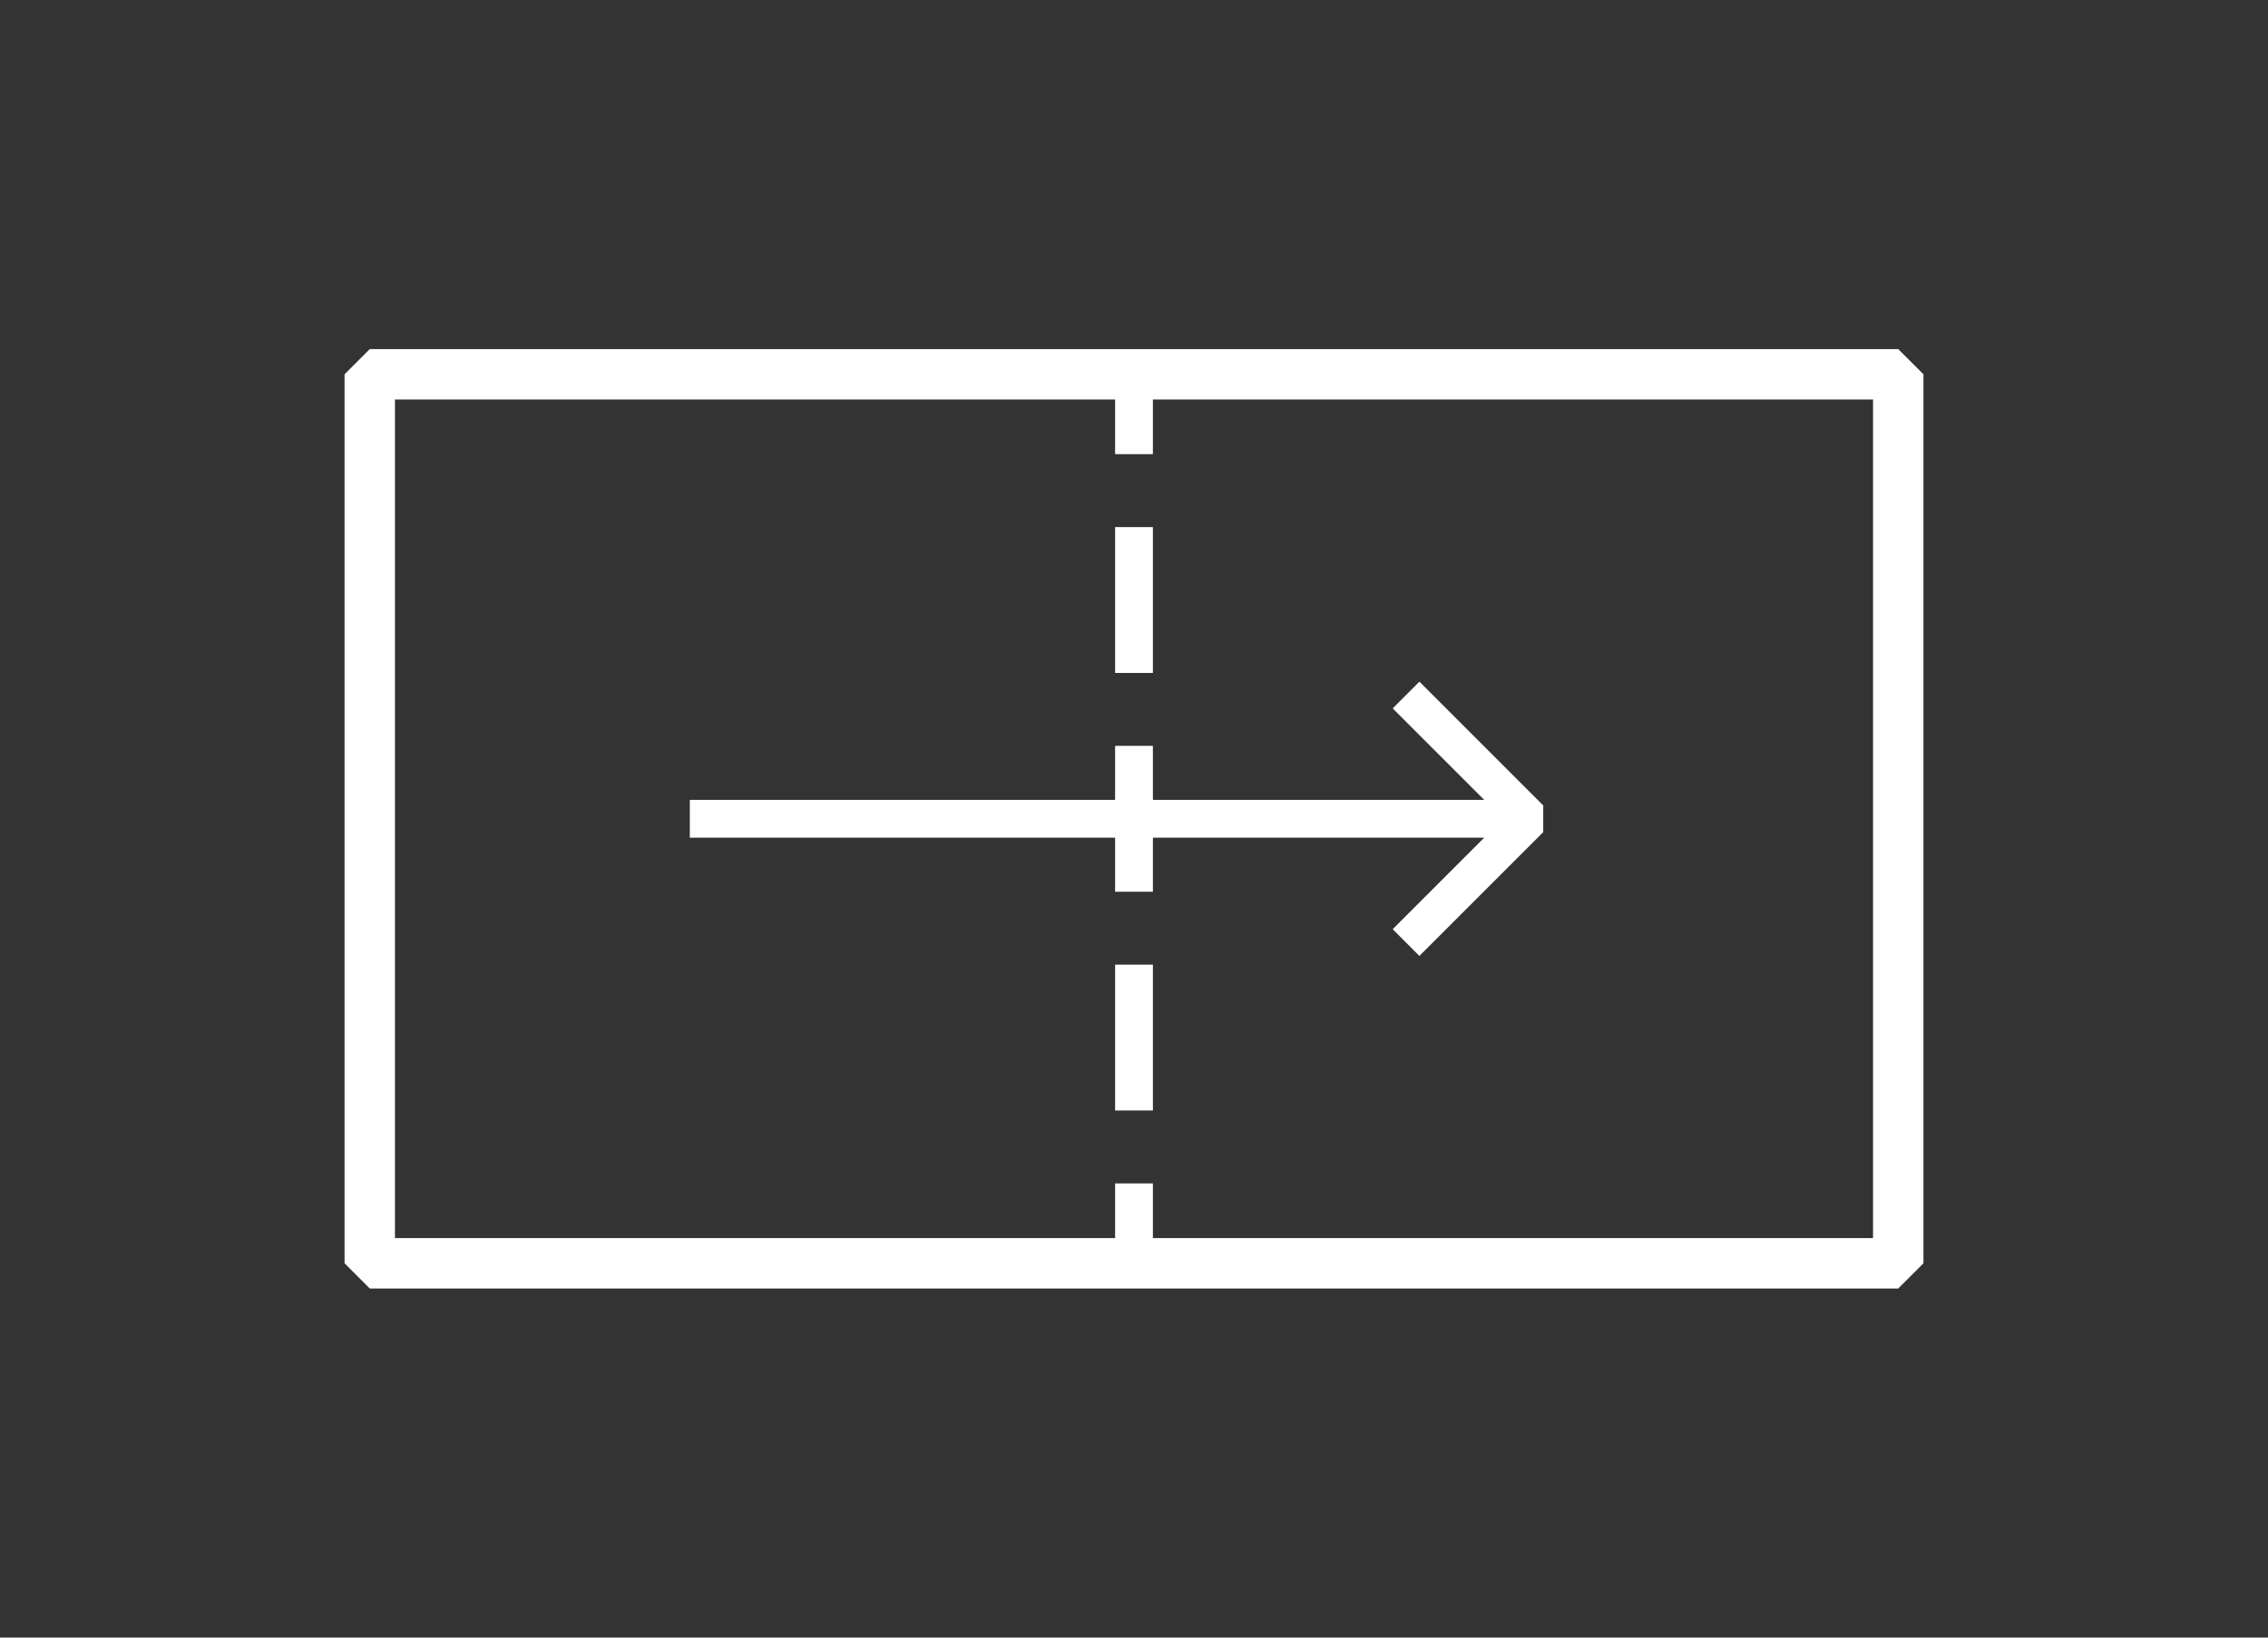 <?xml version="1.0" encoding="UTF-8"?>
<svg id="a" data-name="Layer 1" xmlns="http://www.w3.org/2000/svg" width="180" height="130" viewBox="0 0 180 130">
  <rect x="0" y="0" width="180" height="130" fill="#333333" stroke="none"/>
  <path d="M150.654,27.713H29.346l-2,2v70.573l2,2h121.309l2-2V29.713l-2-2ZM148.654,98.287h-57.154v-4.341h-3v4.341H31.346V31.713h57.154v4.341h3v-4.341h57.154v66.573Z" fill="#fff"/>
  <rect x="88.5" y="76.579" width="3" height="11.578" fill="#fff"/>
  <rect x="88.5" y="41.843" width="3" height="11.578" fill="#fff"/>
  <polygon points="117.796 63.5 91.5 63.5 91.5 59.21 88.5 59.21 88.5 63.5 54.747 63.5 54.747 66.5 88.5 66.5 88.5 70.79 91.5 70.79 91.5 66.5 117.796 66.5 110.53 73.766 112.651 75.887 122.478 66.06 122.478 63.939 112.651 54.113 110.53 56.234 117.796 63.5" fill="#fff"/>
</svg>